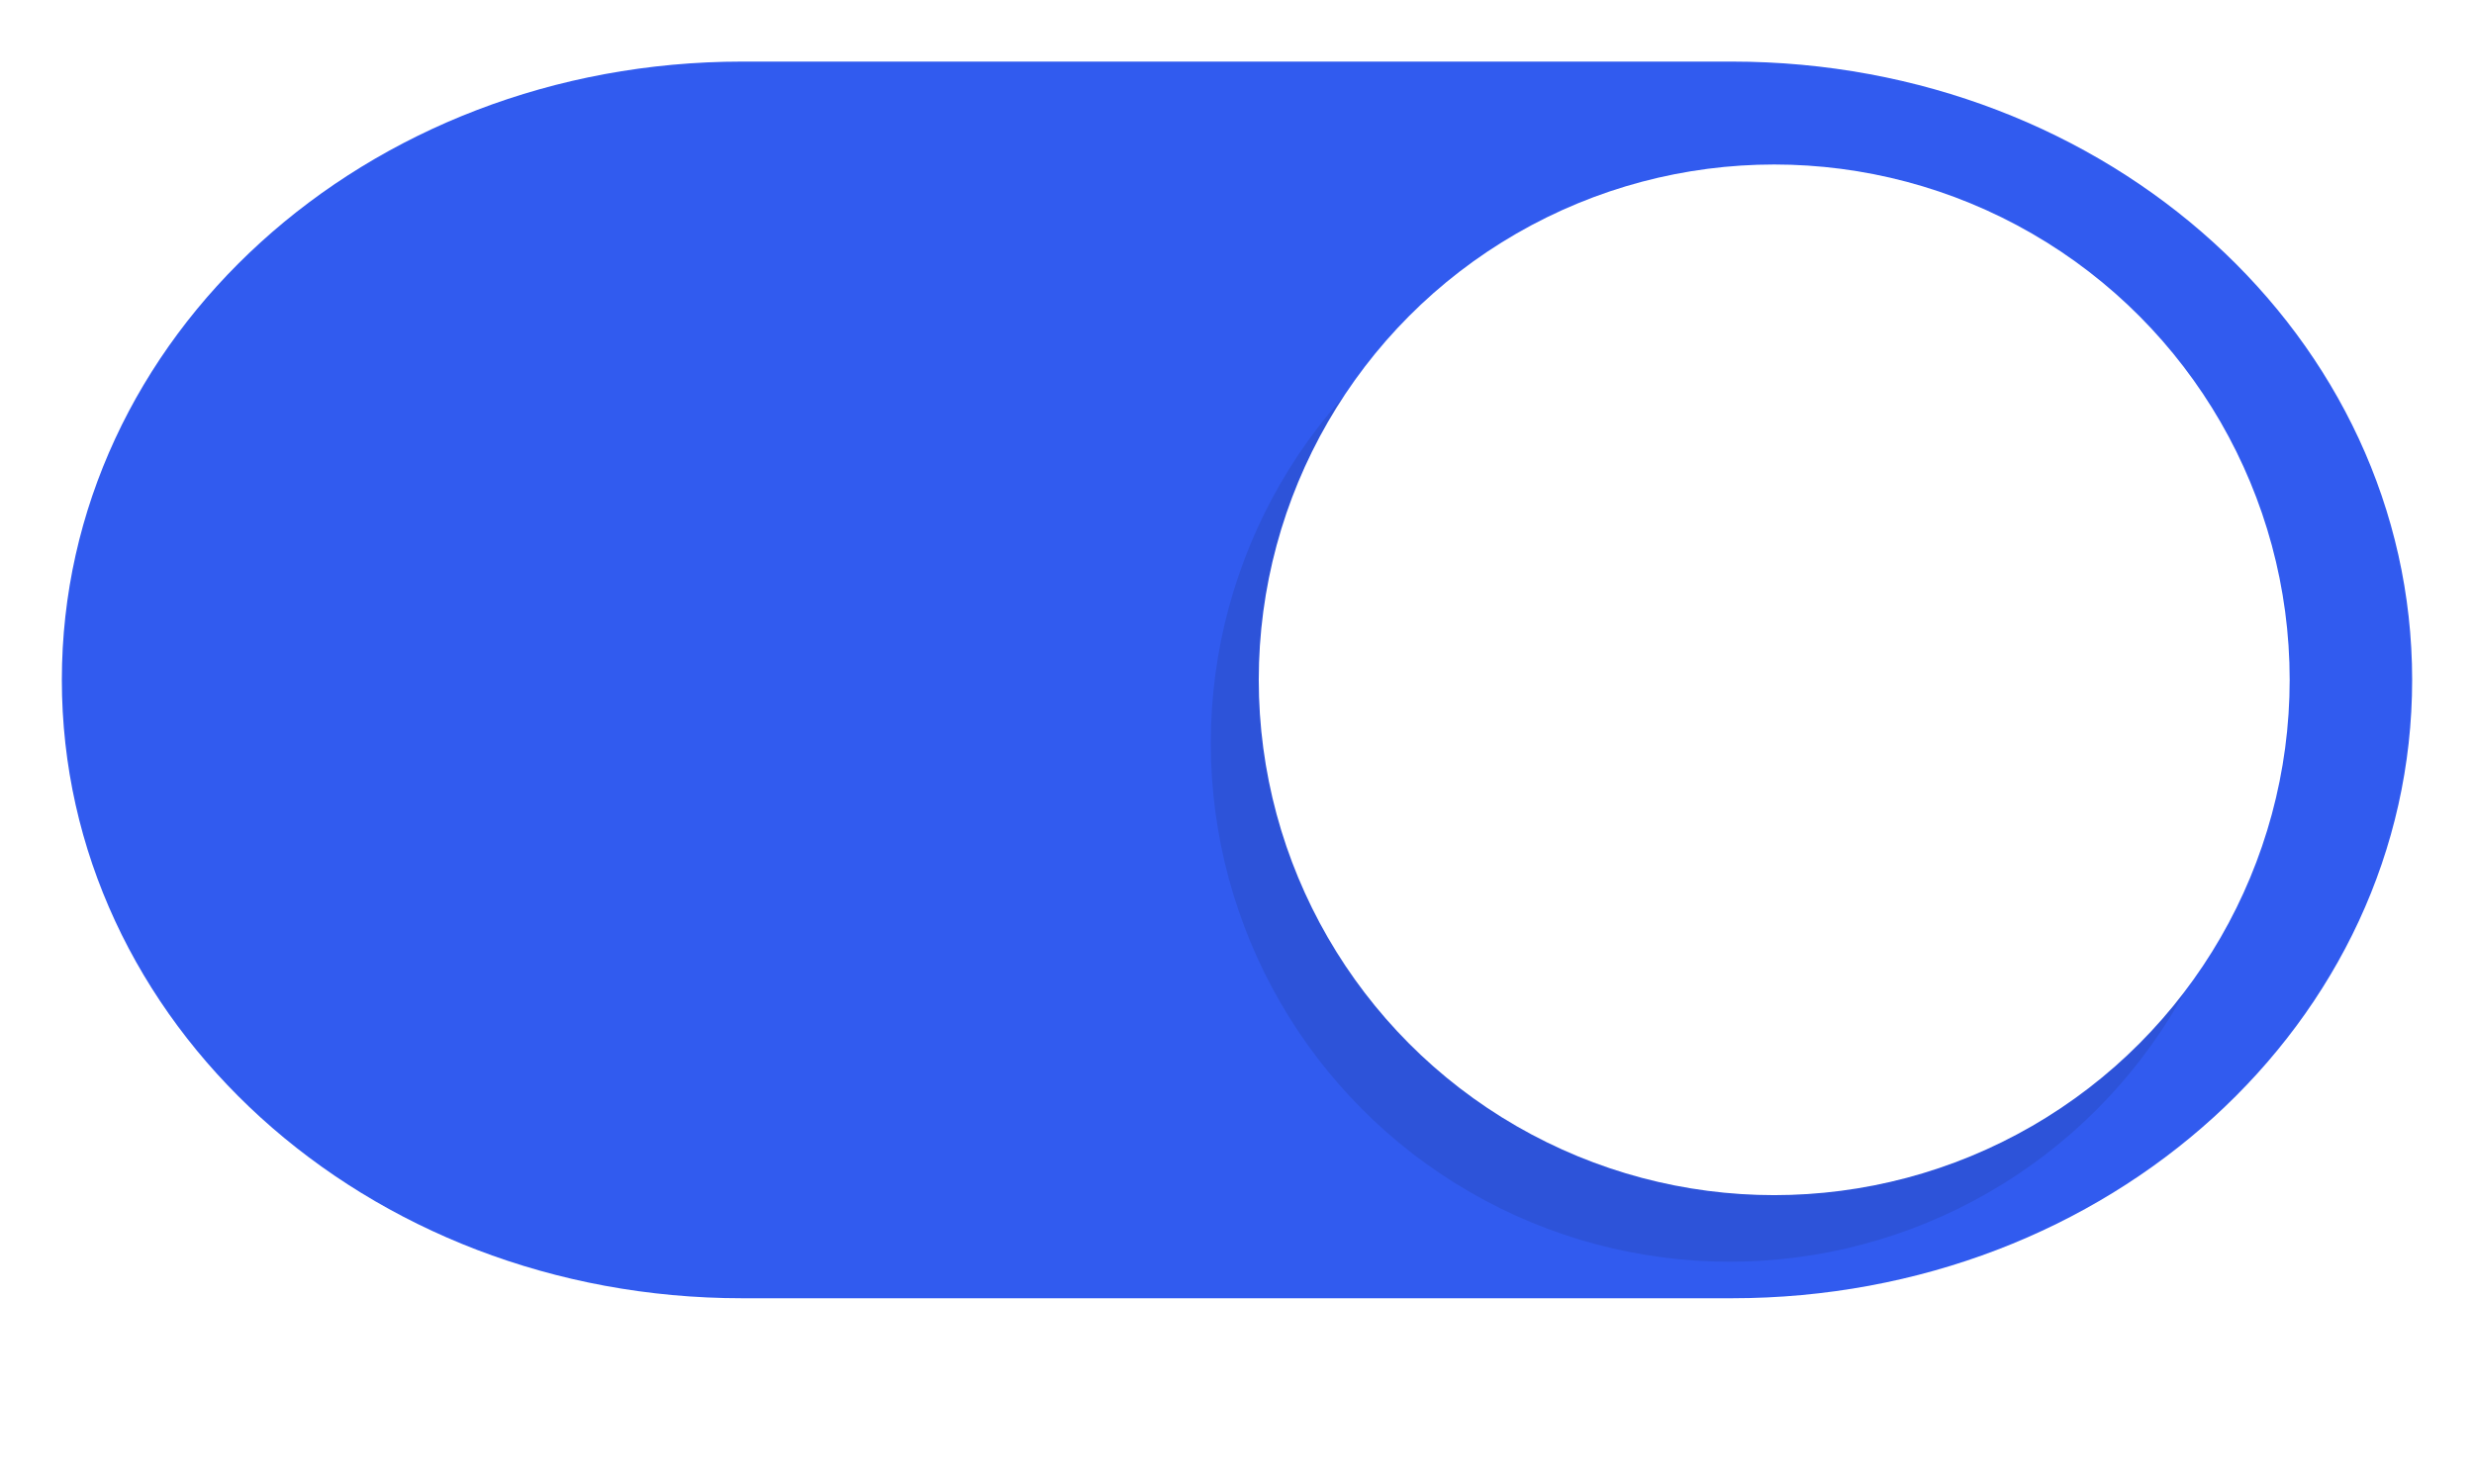 <?xml version="1.0" encoding="UTF-8" standalone="no"?>
<!-- Created with Inkscape (http://www.inkscape.org/) -->

<svg
   xmlns:osb="http://www.openswatchbook.org/uri/2009/osb"
   xmlns:dc="http://purl.org/dc/elements/1.1/"
   xmlns:cc="http://creativecommons.org/ns#"
   xmlns:rdf="http://www.w3.org/1999/02/22-rdf-syntax-ns#"
   xmlns:svg="http://www.w3.org/2000/svg"
   xmlns="http://www.w3.org/2000/svg"
   xmlns:sodipodi="http://sodipodi.sourceforge.net/DTD/sodipodi-0.dtd"
   xmlns:inkscape="http://www.inkscape.org/namespaces/inkscape"
   width="40"
   height="24"
   viewBox="0 0 40 24"
   id="svg2"
   version="1.1"
   inkscape:version="0.92.5 (unknown)"
   sodipodi:docname="toggle-on.svg">
  <defs
     id="defs4">
    <filter
       style="color-interpolation-filters:sRGB"
       id="m"
       x="-0.096"
       y="-0.096"
       width="1.192"
       height="1.192">
      <feGaussianBlur
         stdDeviation="0.72"
         id="feGaussianBlur75" />
    </filter>
    <linearGradient
       id="selected_fg_color"
       osb:paint="solid">
      <stop
         stop-color="#ffffffgit"
         offset="0"
         id="stop21" />
    </linearGradient>
  </defs>
  <sodipodi:namedview
     id="base"
     pagecolor="#ffffff"
     bordercolor="#666666"
     borderopacity="1.0"
     inkscape:pageopacity="0.0"
     inkscape:pageshadow="2"
     inkscape:zoom="8.65625"
     inkscape:cx="8.7099739"
     inkscape:cy="14.461601"
     inkscape:document-units="px"
     inkscape:current-layer="layer1"
     showgrid="true"
     units="px"
     width="40px"
     inkscape:window-width="1920"
     inkscape:window-height="1020"
     inkscape:window-x="0"
     inkscape:window-y="28"
     inkscape:window-maximized="1"
     inkscape:snap-bbox="true"
     inkscape:bbox-nodes="true"
     inkscape:snap-global="false"
     inkscape:snap-nodes="true">
    <inkscape:grid
       type="xygrid"
       id="grid4136" />
  </sodipodi:namedview>
  <g
     inkscape:label="Layer 1"
     inkscape:groupmode="layer"
     id="layer1"
     transform="translate(0,-1028.362)">
    <g
       style="display:inline"
       transform="translate(-6,1094)"
       id="switch-active">
      <rect
         style="opacity:0;stroke-width:0.877"
         id="rect524"
         height="24"
         width="40"
         y="-65.638"
         x="6" />
      <g
         id="g532"
         transform="translate(-172.39,55.298)">
        <path
           inkscape:connector-curvature="0"
           style="fill:#315bef;fill-opacity:1"
           id="path526"
           d="m 190.39,-119.94 h 16 c 6.094,0 11,4.46 11,10 0,5.54 -4.906,10 -11,10 h -16 c -6.094,0 -11,-4.46 -11,-10 0,-5.54 4.906,-10 11,-10 z" />
        <circle
           style="opacity:0.3;filter:url(#m)"
           id="circle528"
           r="9"
           cy="-108.14"
           cx="221.26"
           transform="matrix(0.932,0,0,0.932,0.14,-8.132)" />
        <circle
           style="fill:#ffffff"
           id="circle530"
           r="9"
           cy="-108.14"
           cx="221.26"
           transform="matrix(0.926,0,0,0.926,2.189,-9.804)" />
      </g>
    </g>
  </g>
</svg>

